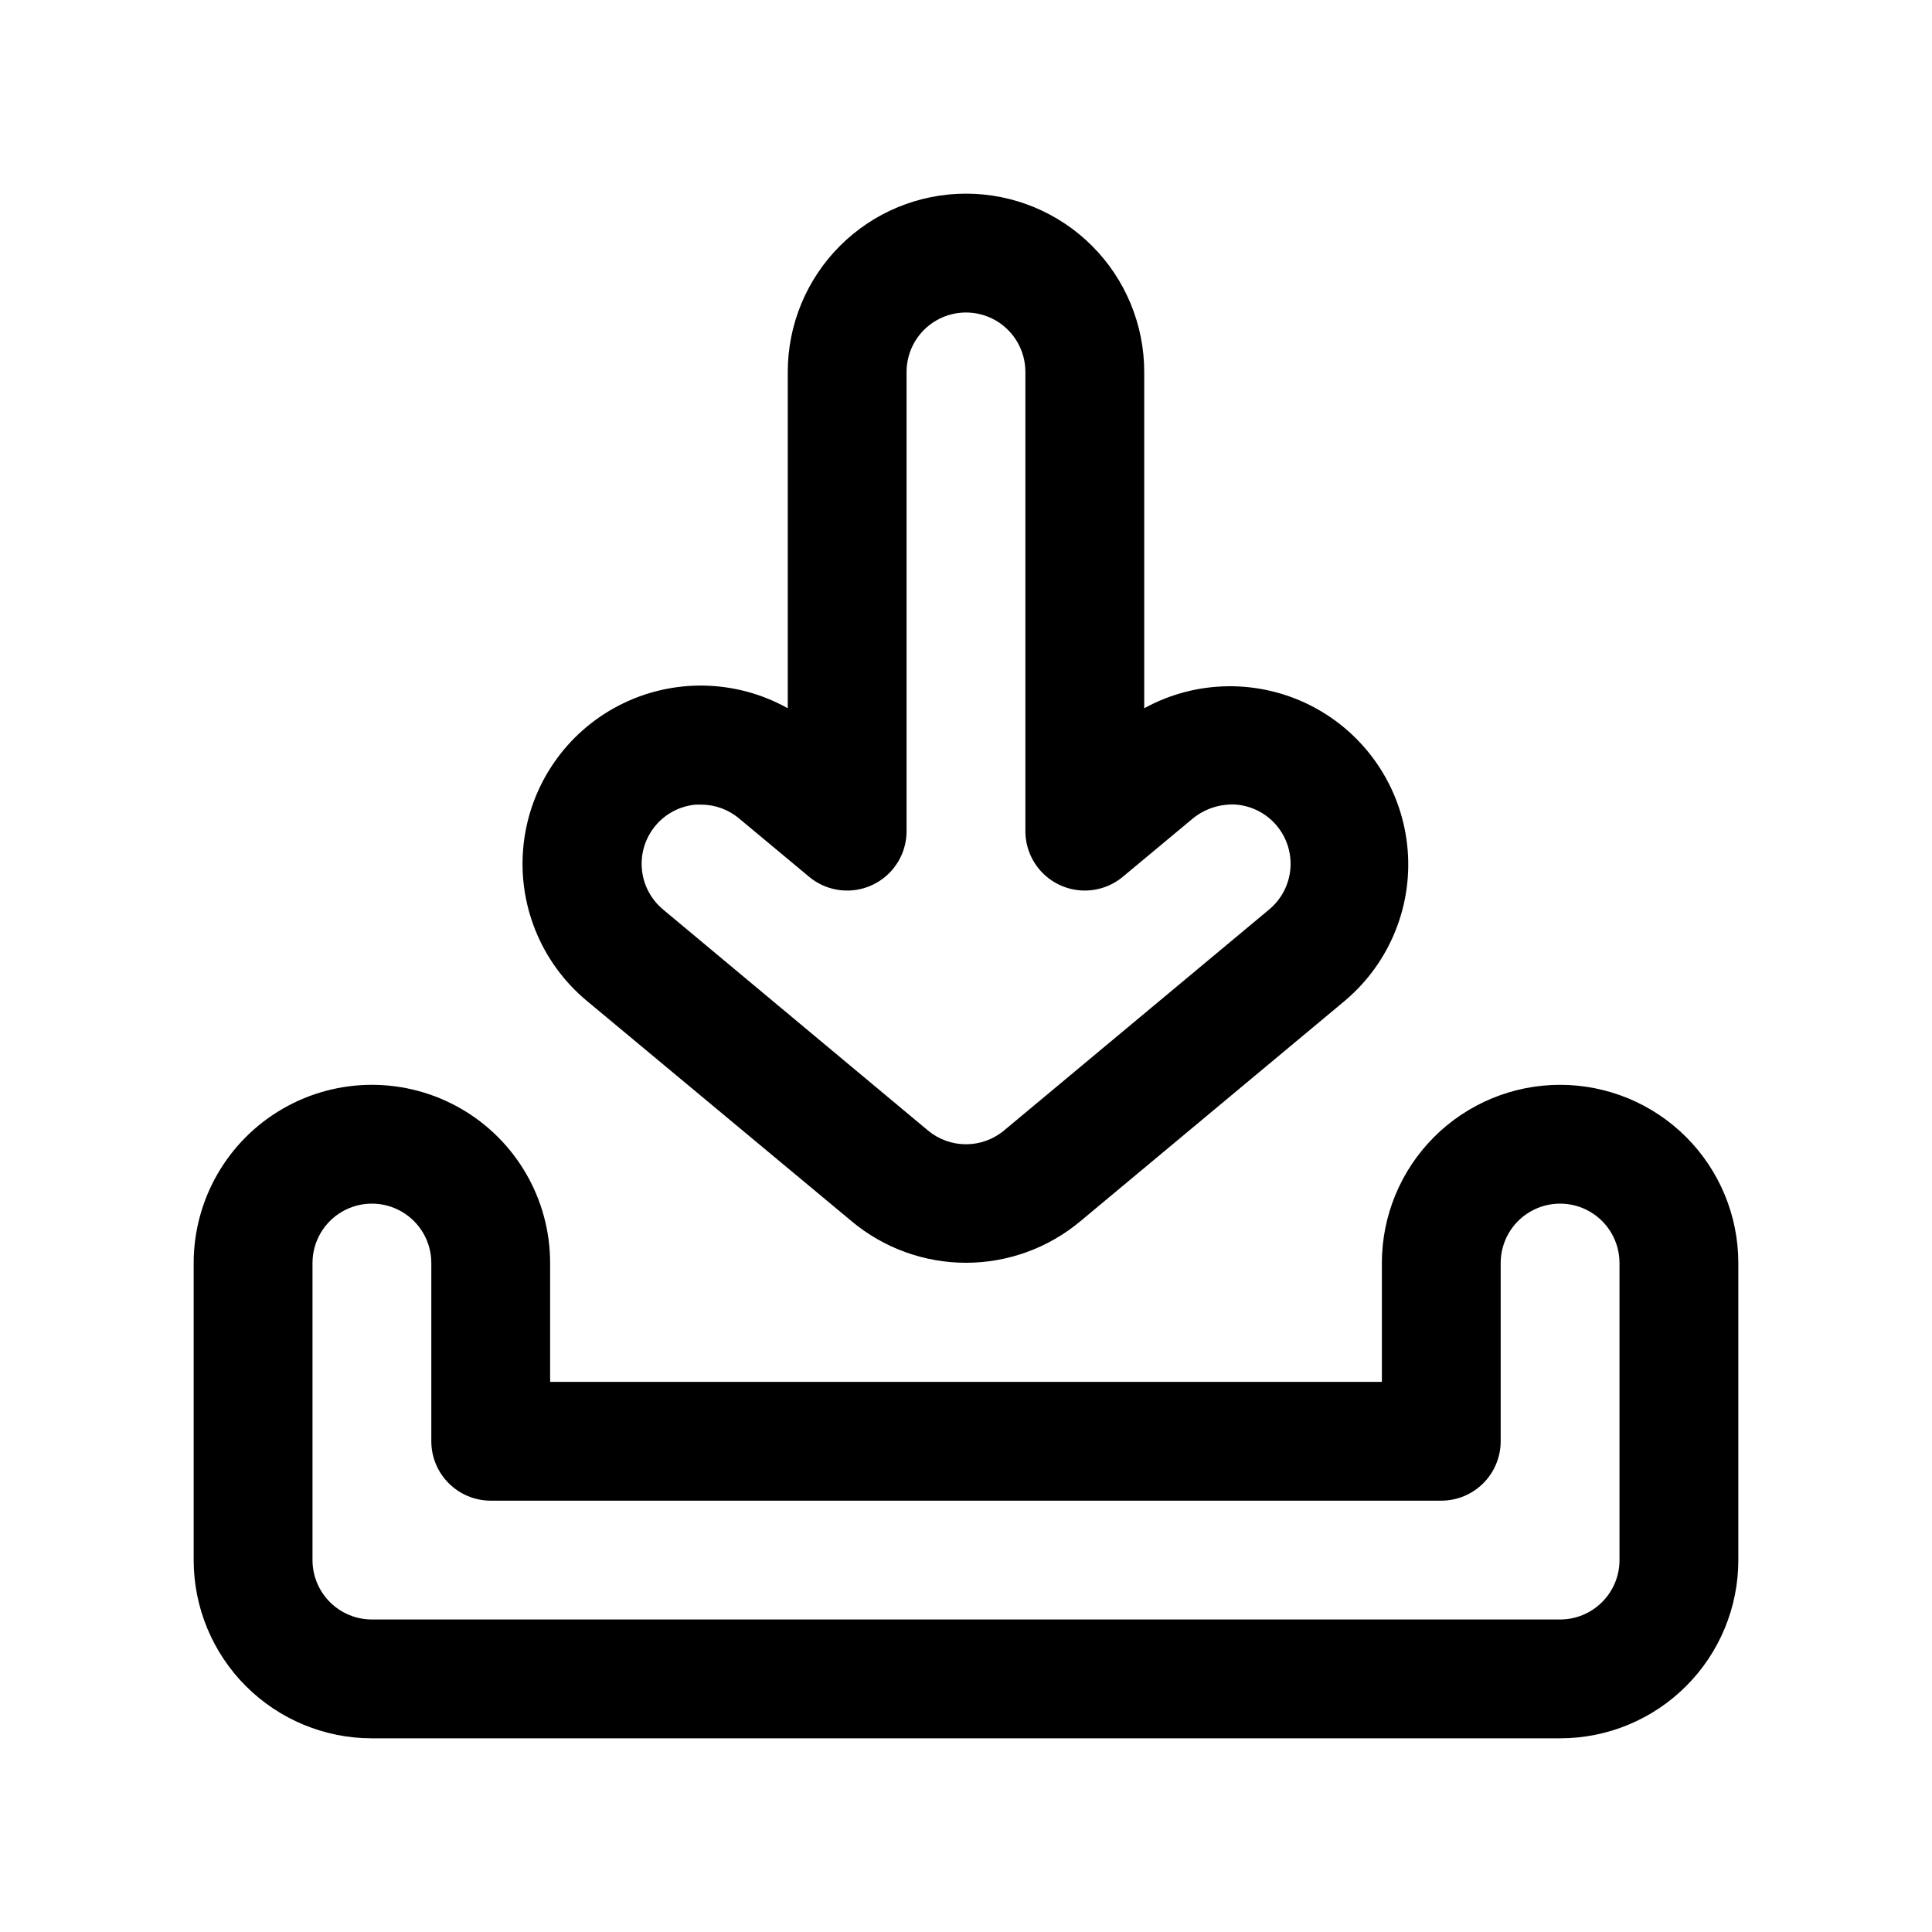 <?xml version="1.0" encoding="UTF-8"?>
<!-- Uploaded to: SVG Repo, www.svgrepo.com, Generator: SVG Repo Mixer Tools -->
<svg fill="#000000" width="800px" height="800px" version="1.1" viewBox="144 144 512 512" xmlns="http://www.w3.org/2000/svg">
 <g>
  <path d="m557.44 431.49c-12.523 0-24.539 4.973-33.398 13.832-8.855 8.859-13.832 20.871-13.832 33.398v31.488h-220.42v-31.488c0-16.875-9-32.469-23.613-40.902-14.617-8.438-32.621-8.438-47.234 0-14.613 8.434-23.617 24.027-23.617 40.902v78.719c0 12.527 4.977 24.543 13.836 33.398 8.859 8.859 20.871 13.836 33.398 13.836h314.88c12.527 0 24.543-4.977 33.398-13.836 8.859-8.855 13.836-20.871 13.836-33.398v-78.719c0-12.527-4.977-24.539-13.836-33.398-8.855-8.859-20.871-13.832-33.398-13.832zm15.742 125.95 0.004-0.004c0 4.176-1.66 8.18-4.613 11.133-2.953 2.953-6.957 4.613-11.133 4.613h-314.88c-4.176 0-8.18-1.66-11.133-4.613-2.953-2.953-4.613-6.957-4.613-11.133v-78.719c0-5.625 3.004-10.824 7.875-13.633 4.871-2.812 10.871-2.812 15.742 0 4.871 2.809 7.871 8.008 7.871 13.633v47.23c0 4.176 1.66 8.184 4.613 11.133 2.953 2.953 6.957 4.613 11.133 4.613h251.9c4.176 0 8.184-1.66 11.133-4.613 2.953-2.949 4.613-6.957 4.613-11.133v-47.23c0-5.625 3-10.824 7.871-13.633 4.871-2.812 10.875-2.812 15.746 0 4.871 2.809 7.871 8.008 7.871 13.633z"/>
  <path d="m400 195.32c-12.527 0-24.543 4.977-33.398 13.836-8.859 8.859-13.836 20.871-13.836 33.398v89.145-0.004c-13.824-7.731-30.605-8.02-44.688-0.77-14.082 7.254-23.59 21.086-25.32 36.828-1.73 15.746 4.547 31.312 16.715 41.449l70.281 58.492c8.488 7.074 19.191 10.953 30.246 10.953 11.051 0 21.754-3.879 30.242-10.953l70.266-58.566v-0.004c12.016-10.184 18.164-25.684 16.395-41.336-1.77-15.648-11.223-29.387-25.207-36.633-13.984-7.242-30.66-7.043-44.465 0.539v-89.141c0-12.527-4.977-24.539-13.832-33.398-8.859-8.859-20.875-13.836-33.398-13.836zm60.191 165.52-0.004 0.004c3.25-2.613 7.367-3.898 11.523-3.606 4.16 0.379 7.992 2.394 10.664 5.606 2.672 3.207 3.957 7.344 3.582 11.5-0.379 4.156-2.394 7.992-5.602 10.668l-70.281 58.582c-2.828 2.356-6.394 3.648-10.074 3.648-3.684 0-7.25-1.293-10.078-3.648l-70.219-58.582c-3.207-2.676-5.219-6.512-5.598-10.668-0.379-4.156 0.91-8.293 3.578-11.5 2.672-3.211 6.508-5.227 10.664-5.606h1.449c3.684-0.004 7.254 1.297 10.074 3.668l18.625 15.508c3.09 2.547 7.035 3.82 11.027 3.562 3.996-0.258 7.742-2.027 10.48-4.953 2.734-2.922 4.254-6.777 4.25-10.781v-121.68c0-5.625 3-10.824 7.871-13.637s10.875-2.812 15.746 0 7.871 8.012 7.871 13.637v121.69-0.004c-0.004 4.012 1.527 7.875 4.273 10.797 2.75 2.922 6.512 4.688 10.516 4.93s7.949-1.051 11.031-3.617z"/>
 </g>
</svg>